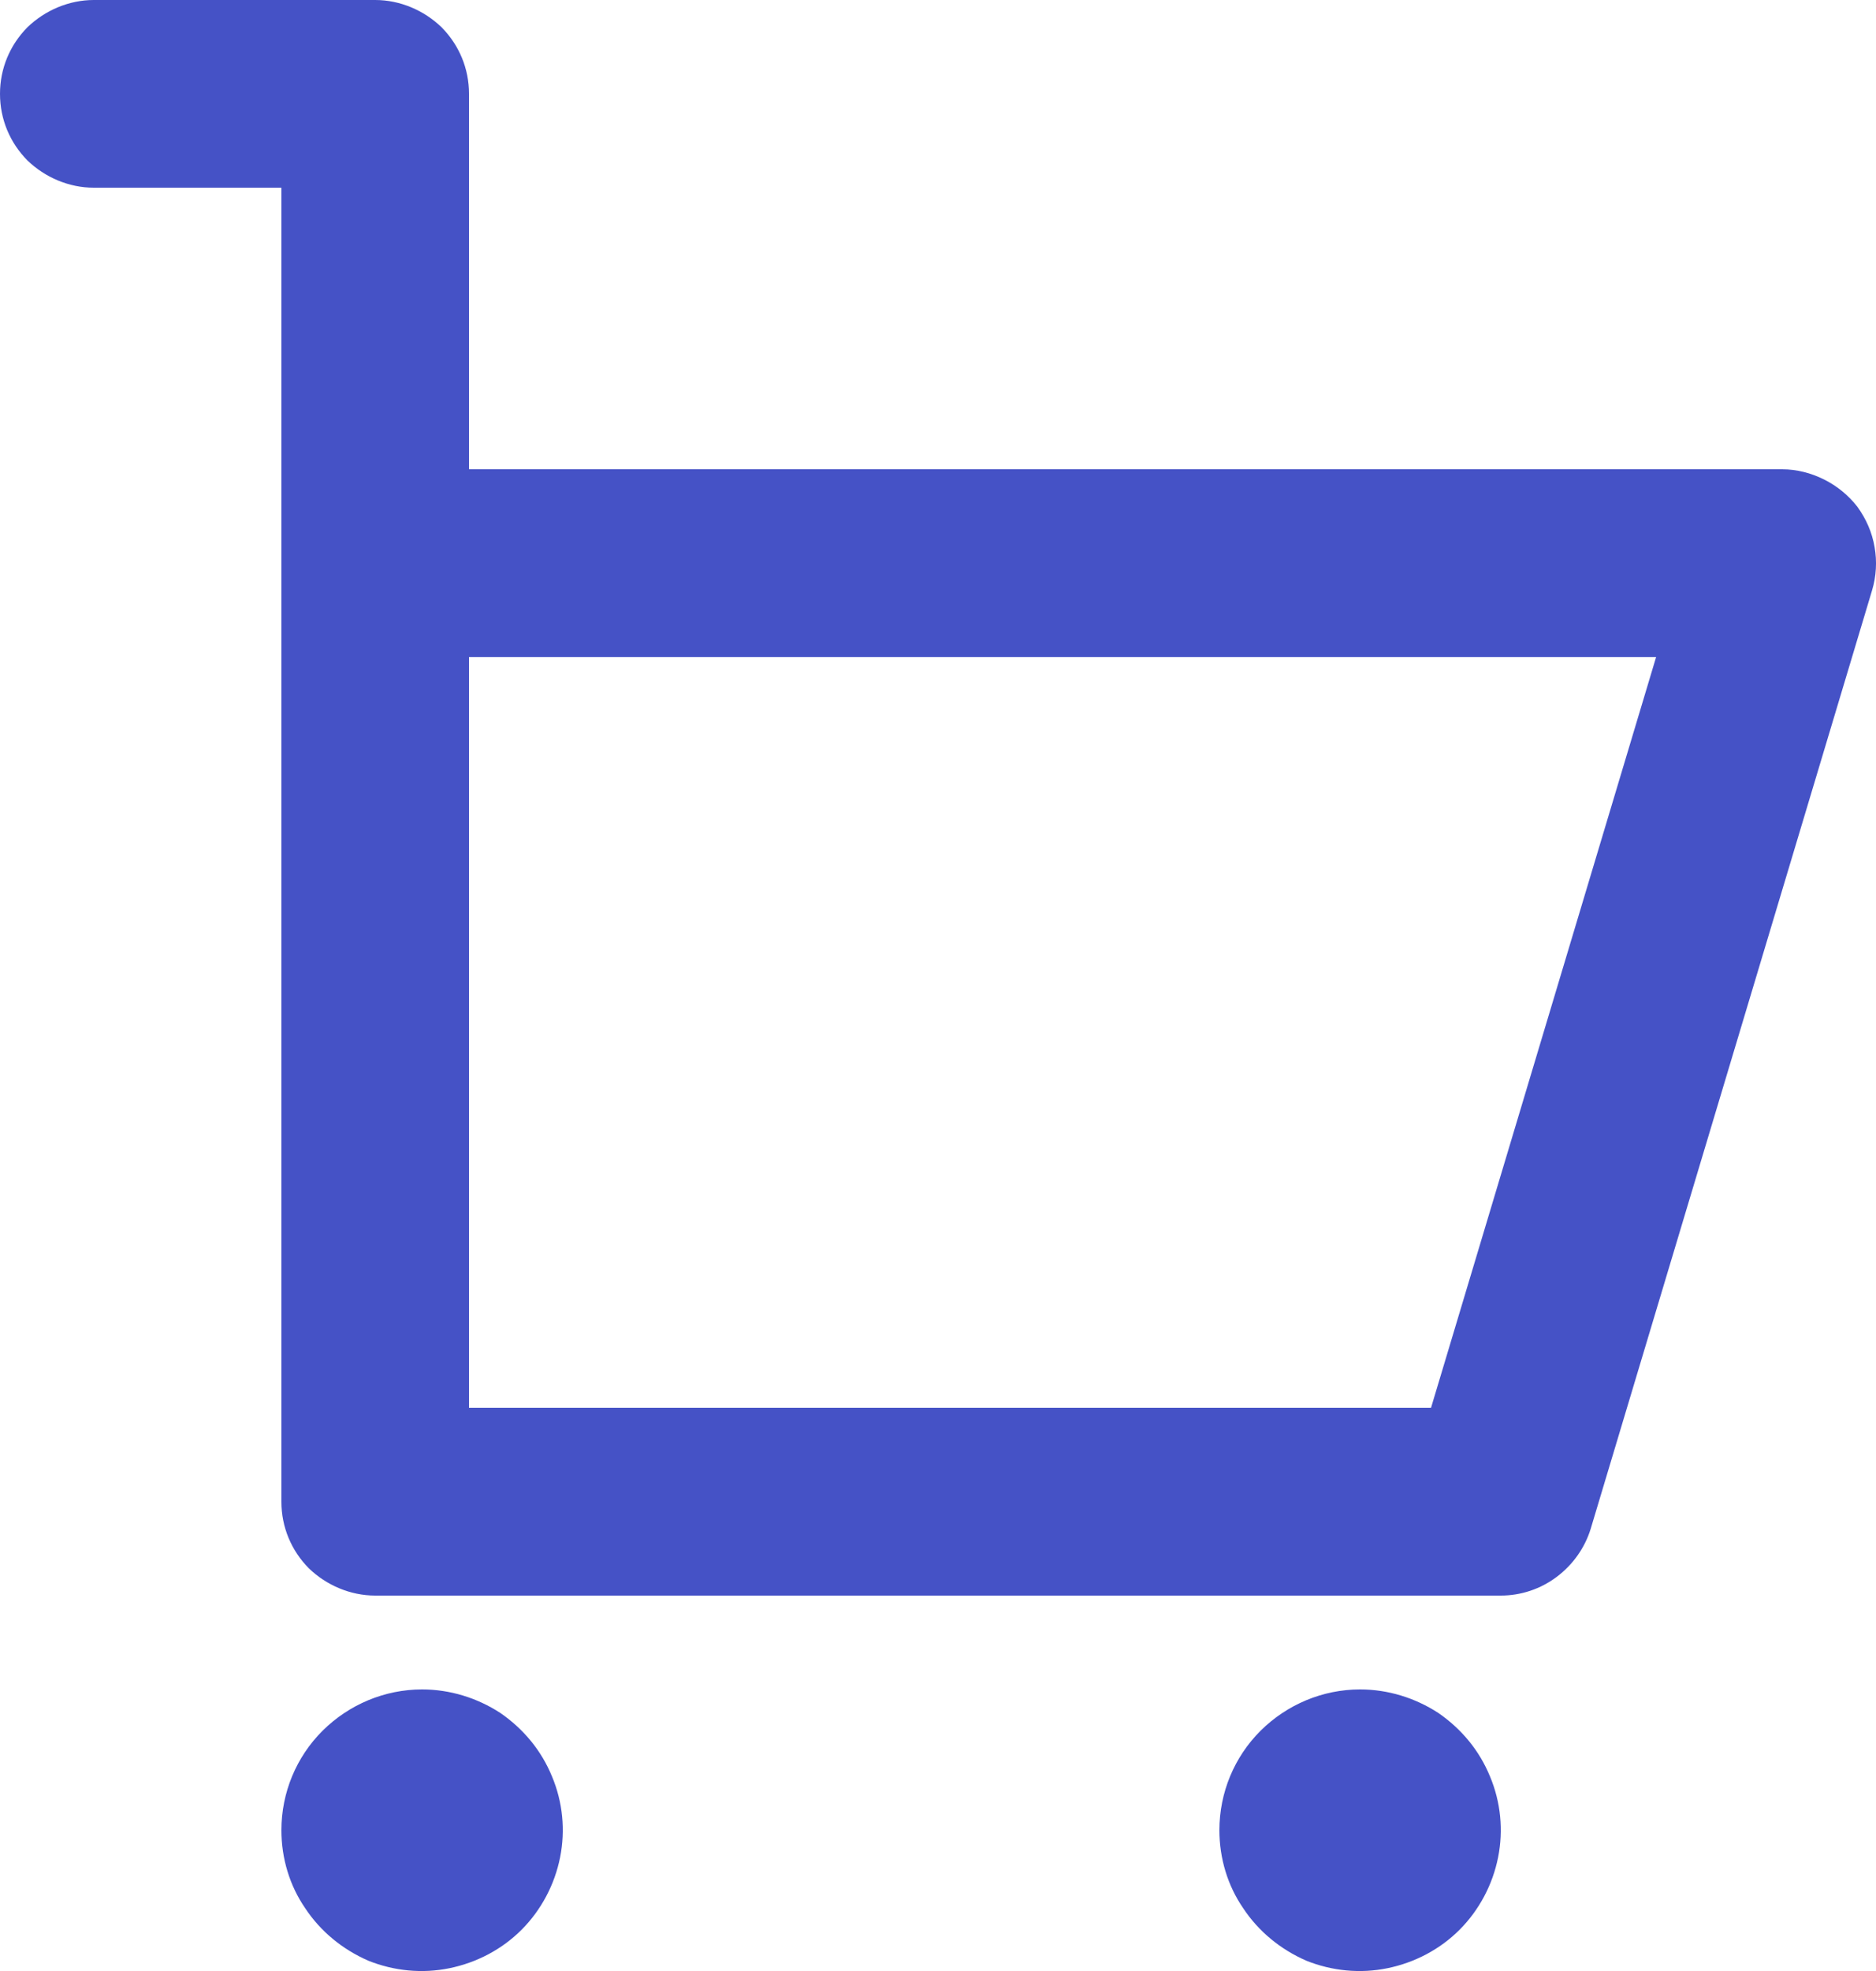 <svg width="20" height="21" viewBox="0 0 20 21" fill="none" xmlns="http://www.w3.org/2000/svg">
<path d="M1 2H3V16C3 16.27 3.105 16.52 3.293 16.71C3.48 16.89 3.735 17 4 17H16C16.215 17 16.425 16.93 16.597 16.8C16.77 16.67 16.896 16.49 16.958 16.29L19.958 6.29C20.003 6.14 20.012 5.98 19.985 5.83C19.958 5.67 19.895 5.53 19.802 5.4C19.709 5.28 19.588 5.18 19.449 5.11C19.31 5.04 19.156 5 19 5H5V1C5 0.73 4.895 0.48 4.707 0.29C4.52 0.11 4.265 0 4 0H1C0.735 0 0.48 0.11 0.293 0.29C0.105 0.48 0 0.73 0 1C0 1.27 0.105 1.52 0.293 1.71C0.48 1.89 0.735 2 1 2ZM5 7H17.656L15.256 15H5V7ZM4.5 18C4.797 18 5.087 18.09 5.333 18.25C5.58 18.42 5.772 18.65 5.886 18.93C5.999 19.2 6.029 19.5 5.971 19.79C5.913 20.08 5.77 20.35 5.561 20.56C5.351 20.77 5.084 20.91 4.793 20.97C4.502 21.03 4.2 21 3.926 20.89C3.652 20.77 3.418 20.58 3.253 20.33C3.088 20.09 3 19.8 3 19.5C3 19.1 3.158 18.72 3.439 18.44C3.721 18.16 4.102 18 4.5 18ZM14.5 18C14.797 18 15.087 18.09 15.333 18.25C15.58 18.42 15.772 18.65 15.886 18.93C15.999 19.2 16.029 19.5 15.971 19.79C15.913 20.08 15.77 20.35 15.561 20.56C15.351 20.77 15.084 20.91 14.793 20.97C14.502 21.03 14.2 21 13.926 20.89C13.652 20.77 13.418 20.58 13.253 20.33C13.088 20.09 13 19.8 13 19.5C13 19.1 13.158 18.72 13.439 18.44C13.721 18.16 14.102 18 14.5 18Z" fill="#4552C6"/>
</svg>
